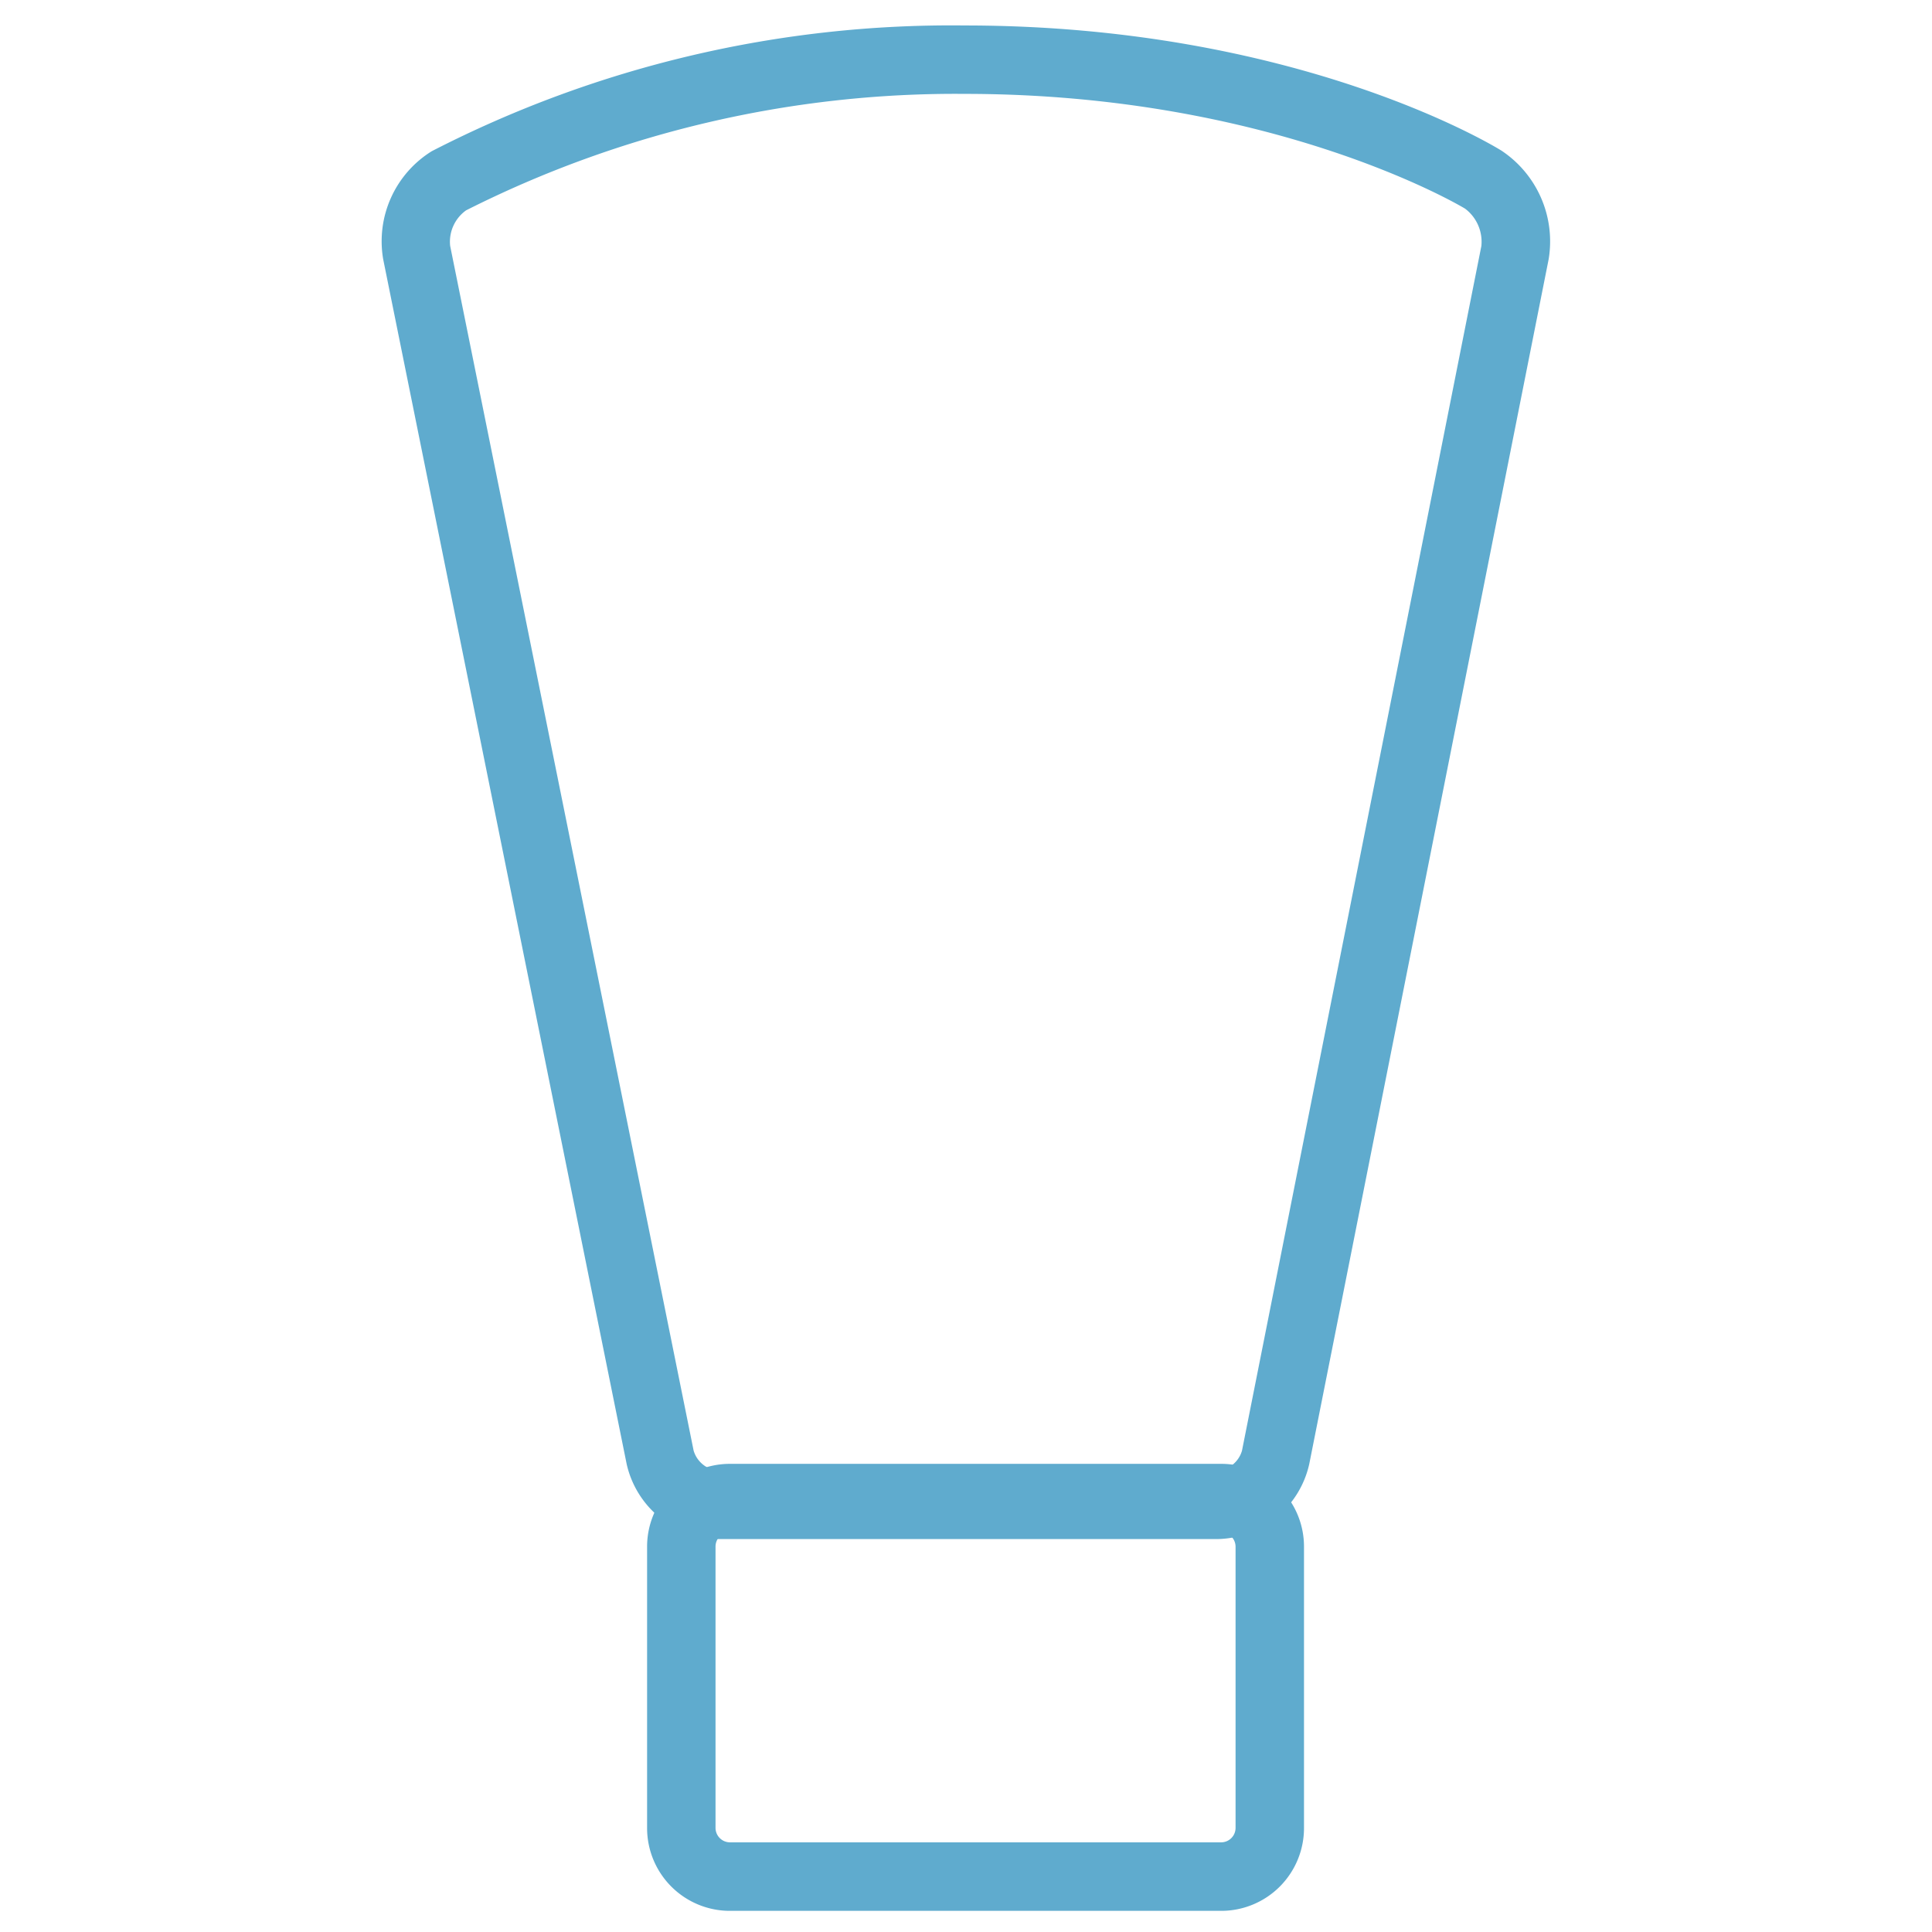 <svg xmlns="http://www.w3.org/2000/svg" width="76" height="76" viewBox="0 0 76 76"><g transform="translate(-1047 -275)"><rect width="76" height="76" transform="translate(1047 275)" fill="#fff"/><g transform="translate(2.62 -1.682)"><path d="M-147.958,271.81h-19.648a3.784,3.784,0,0,1-3.6-2.948l-9.577-47.39a4.168,4.168,0,0,1,1.911-4.258,44.645,44.645,0,0,1,20.963-4.945c13.022,0,20.784,4.719,21.109,4.92a4.285,4.285,0,0,1,1.861,4.281l-9.416,47.387A3.773,3.773,0,0,1-147.958,271.81Zm-30.192-50.871,9.577,47.39a1.106,1.106,0,0,0,.966.79h19.648a1.093,1.093,0,0,0,.958-.787l9.416-47.386a1.631,1.631,0,0,0-.639-1.47c-.071-.044-7.485-4.516-19.69-4.516a42.743,42.743,0,0,0-19.609,4.581,1.519,1.519,0,0,0-.627,1.4Z" transform="translate(1240.238 65.415)" fill="#5fabce"/><path d="M-150.5,271.9h-19.334a3.257,3.257,0,0,1-3.254-3.253V257.569a3.257,3.257,0,0,1,3.254-3.253H-150.5a3.256,3.256,0,0,1,3.253,3.253v11.083A3.256,3.256,0,0,1-150.5,271.9Zm-19.334-14.9a.57.57,0,0,0-.562.561v11.083a.57.57,0,0,0,.563.561H-150.5a.569.569,0,0,0,.561-.561V257.569a.569.569,0,0,0-.561-.561Z" transform="translate(1242.923 79.95)" fill="#5fabce"/></g></g></svg>